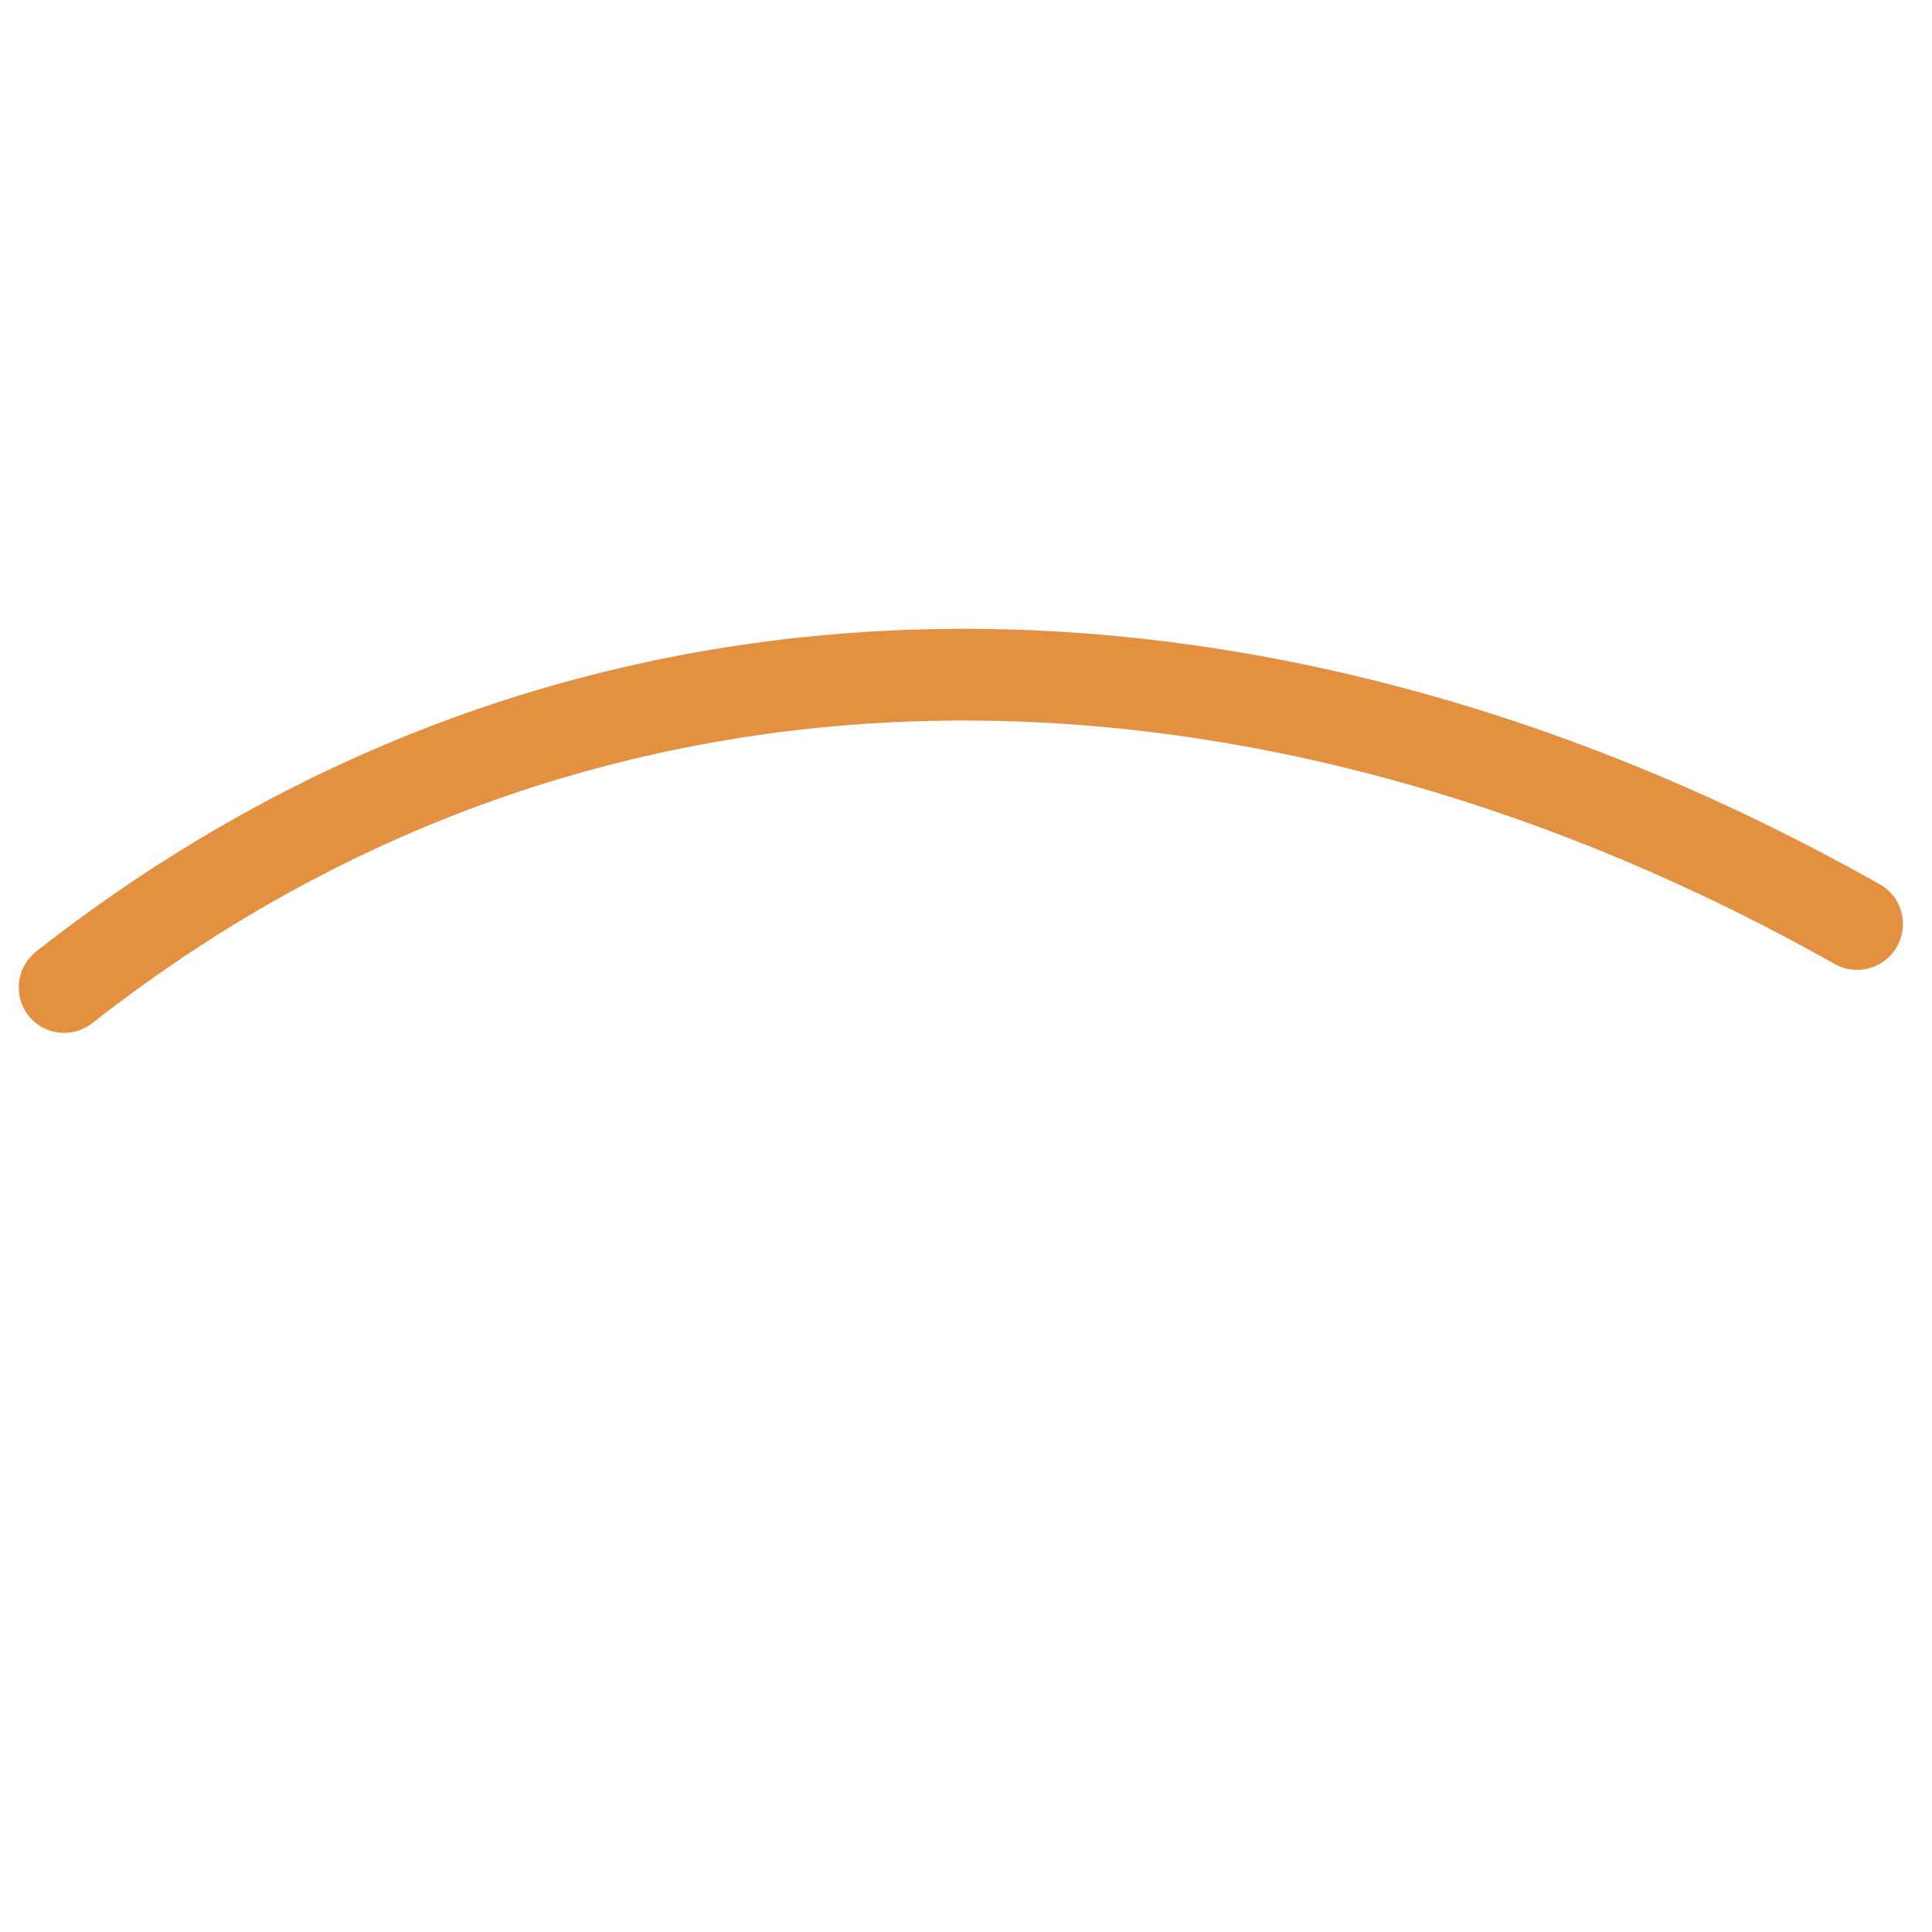 <?xml version="1.0" encoding="UTF-8"?> <svg xmlns="http://www.w3.org/2000/svg" width="59" height="59" viewBox="0 0 59 59" fill="none"><path fill-rule="evenodd" clip-rule="evenodd" d="M2.824 31.241C18.952 18.585 39.061 19.869 56.026 29.438C56.69 29.818 57.547 29.581 57.931 28.906C58.311 28.235 58.077 27.383 57.409 27.007C39.455 16.873 18.179 15.656 1.114 29.05C0.502 29.529 0.394 30.404 0.864 31.009C1.339 31.618 2.213 31.72 2.824 31.241Z" fill="#E39041"></path></svg> 